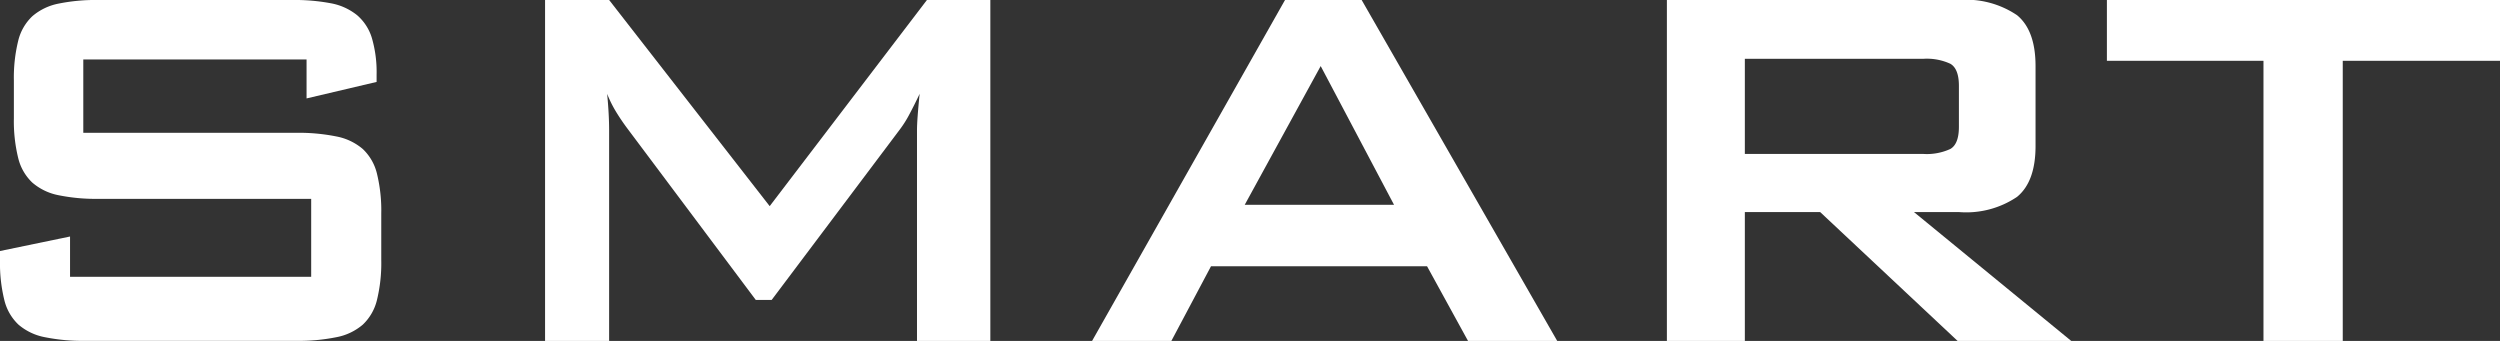 <svg xmlns="http://www.w3.org/2000/svg" width="212.228" height="28.94" viewBox="0 0 212.228 28.94">
  <rect x="0" y="0" width="212.228" height="28.94" fill="#333333" stroke="none"/>
  <g id="title-smart" transform="translate(-1085.829 -3841)">
    <g id="グループ_200" data-name="グループ 200" transform="translate(368.5 1675.649)">
      <path id="パス_497" data-name="パス 497" d="M724.4,2170.4v6.225h18.06a16.166,16.166,0,0,1,3.421.309,4.836,4.836,0,0,1,2.244,1.065,4.243,4.243,0,0,1,1.206,2.1,13.172,13.172,0,0,1,.364,3.365v3.983a13.162,13.162,0,0,1-.364,3.365,4.243,4.243,0,0,1-1.206,2.1,4.817,4.817,0,0,1-2.244,1.065,16.1,16.1,0,0,1-3.421.309H724.565a16.112,16.112,0,0,1-3.422-.309,4.818,4.818,0,0,1-2.243-1.065,4.236,4.236,0,0,1-1.206-2.1,13.11,13.11,0,0,1-.365-3.365v-.786l5.946-1.233v3.421h20.471v-6.618h-18.06a15.779,15.779,0,0,1-3.393-.309,4.82,4.82,0,0,1-2.215-1.065,4.235,4.235,0,0,1-1.206-2.1,13.08,13.08,0,0,1-.365-3.366v-3.2a13.074,13.074,0,0,1,.365-3.366,4.231,4.231,0,0,1,1.206-2.1,4.821,4.821,0,0,1,2.215-1.066,15.848,15.848,0,0,1,3.393-.308h16.433a16.609,16.609,0,0,1,3.309.28,4.967,4.967,0,0,1,2.216,1.01,4.127,4.127,0,0,1,1.262,1.963,10.344,10.344,0,0,1,.393,3.084v.618l-5.946,1.4V2170.4Z" fill="#fff"/>
      <path id="パス_498" data-name="パス 498" d="M763.6,2165.351h5.44l13.629,17.5,13.348-17.5H801.4v28.94h-6.226V2176.4c0-.3.019-.7.056-1.206s.093-1.13.168-1.879q-.449.954-.869,1.738a9.24,9.24,0,0,1-.813,1.291l-10.881,14.47h-1.346l-10.88-14.526q-.506-.673-.954-1.4a10.094,10.094,0,0,1-.785-1.57q.168,1.74.168,3.085v17.891H763.6Z" fill="#fff"/>
      <path id="パス_499" data-name="パス 499" d="M826.416,2165.351h6.506l16.6,28.94h-7.571l-3.478-6.337h-18.34l-3.365,6.337h-6.73Zm9.254,17.386-6.226-11.778-6.449,11.778Z" fill="#fff"/>
      <path id="パス_500" data-name="パス 500" d="M858.833,2165.351h24.79a7.719,7.719,0,0,1,4.935,1.29q1.57,1.291,1.571,4.318v6.786q0,3.03-1.571,4.319a7.713,7.713,0,0,1-4.935,1.29h-3.814l13.348,10.937h-9.646l-11.666-10.937h-6.394v10.937h-6.618Zm6.618,4.992v8.076h15.143a4.781,4.781,0,0,0,2.3-.421q.728-.42.729-1.879v-3.477q0-1.458-.729-1.879a4.783,4.783,0,0,0-2.3-.42Z" fill="#fff"/>
      <path id="パス_501" data-name="パス 501" d="M916.208,2194.291h-6.73v-23.78H896.186v-5.16h33.371v5.16H916.208Z" fill="#fff"/>
    </g>
  </g>
</svg>
